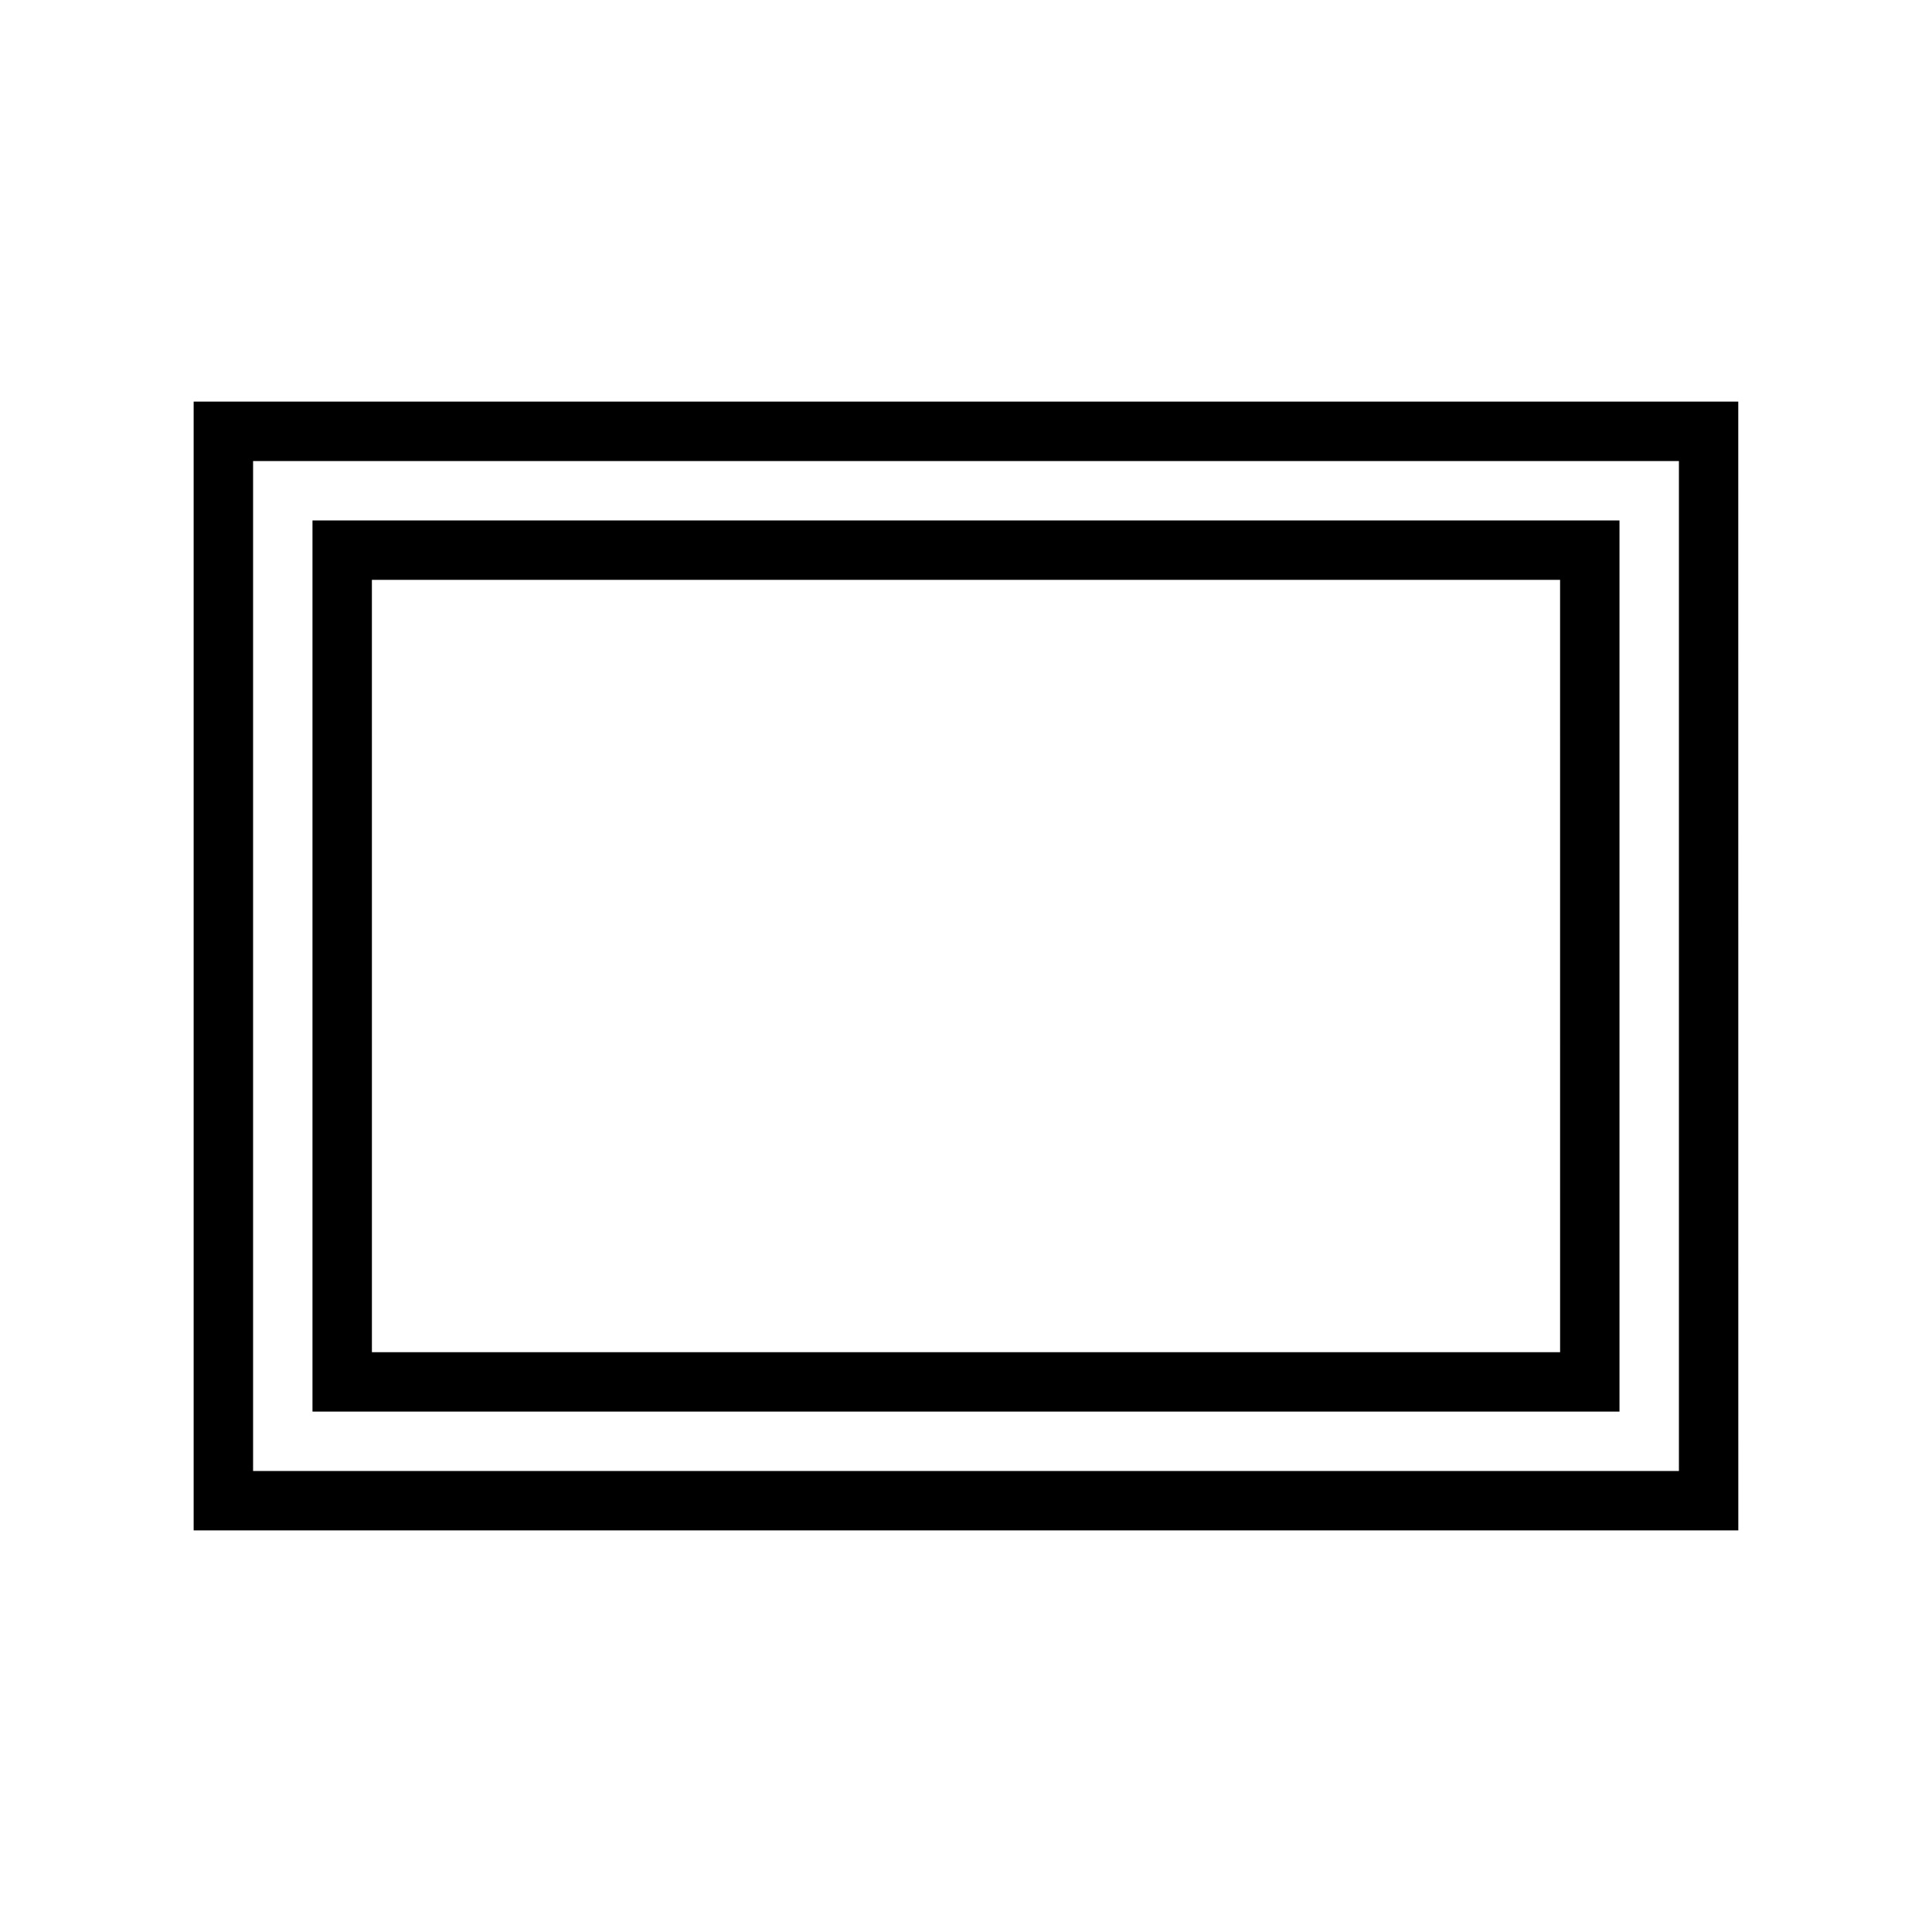 <?xml version="1.0" encoding="UTF-8"?>
<!-- Uploaded to: ICON Repo, www.svgrepo.com, Generator: ICON Repo Mixer Tools -->
<svg fill="#000000" width="800px" height="800px" version="1.1" viewBox="144 144 512 512" xmlns="http://www.w3.org/2000/svg">
 <path d="m604.67 549.57h-409.35v-299.14h409.34zm-393.6-15.742h377.86v-267.65h-377.86zm362.11-15.746h-346.37v-236.16h346.37zm-330.62-15.742h314.88l-0.004-204.67h-314.88z"/>
</svg>